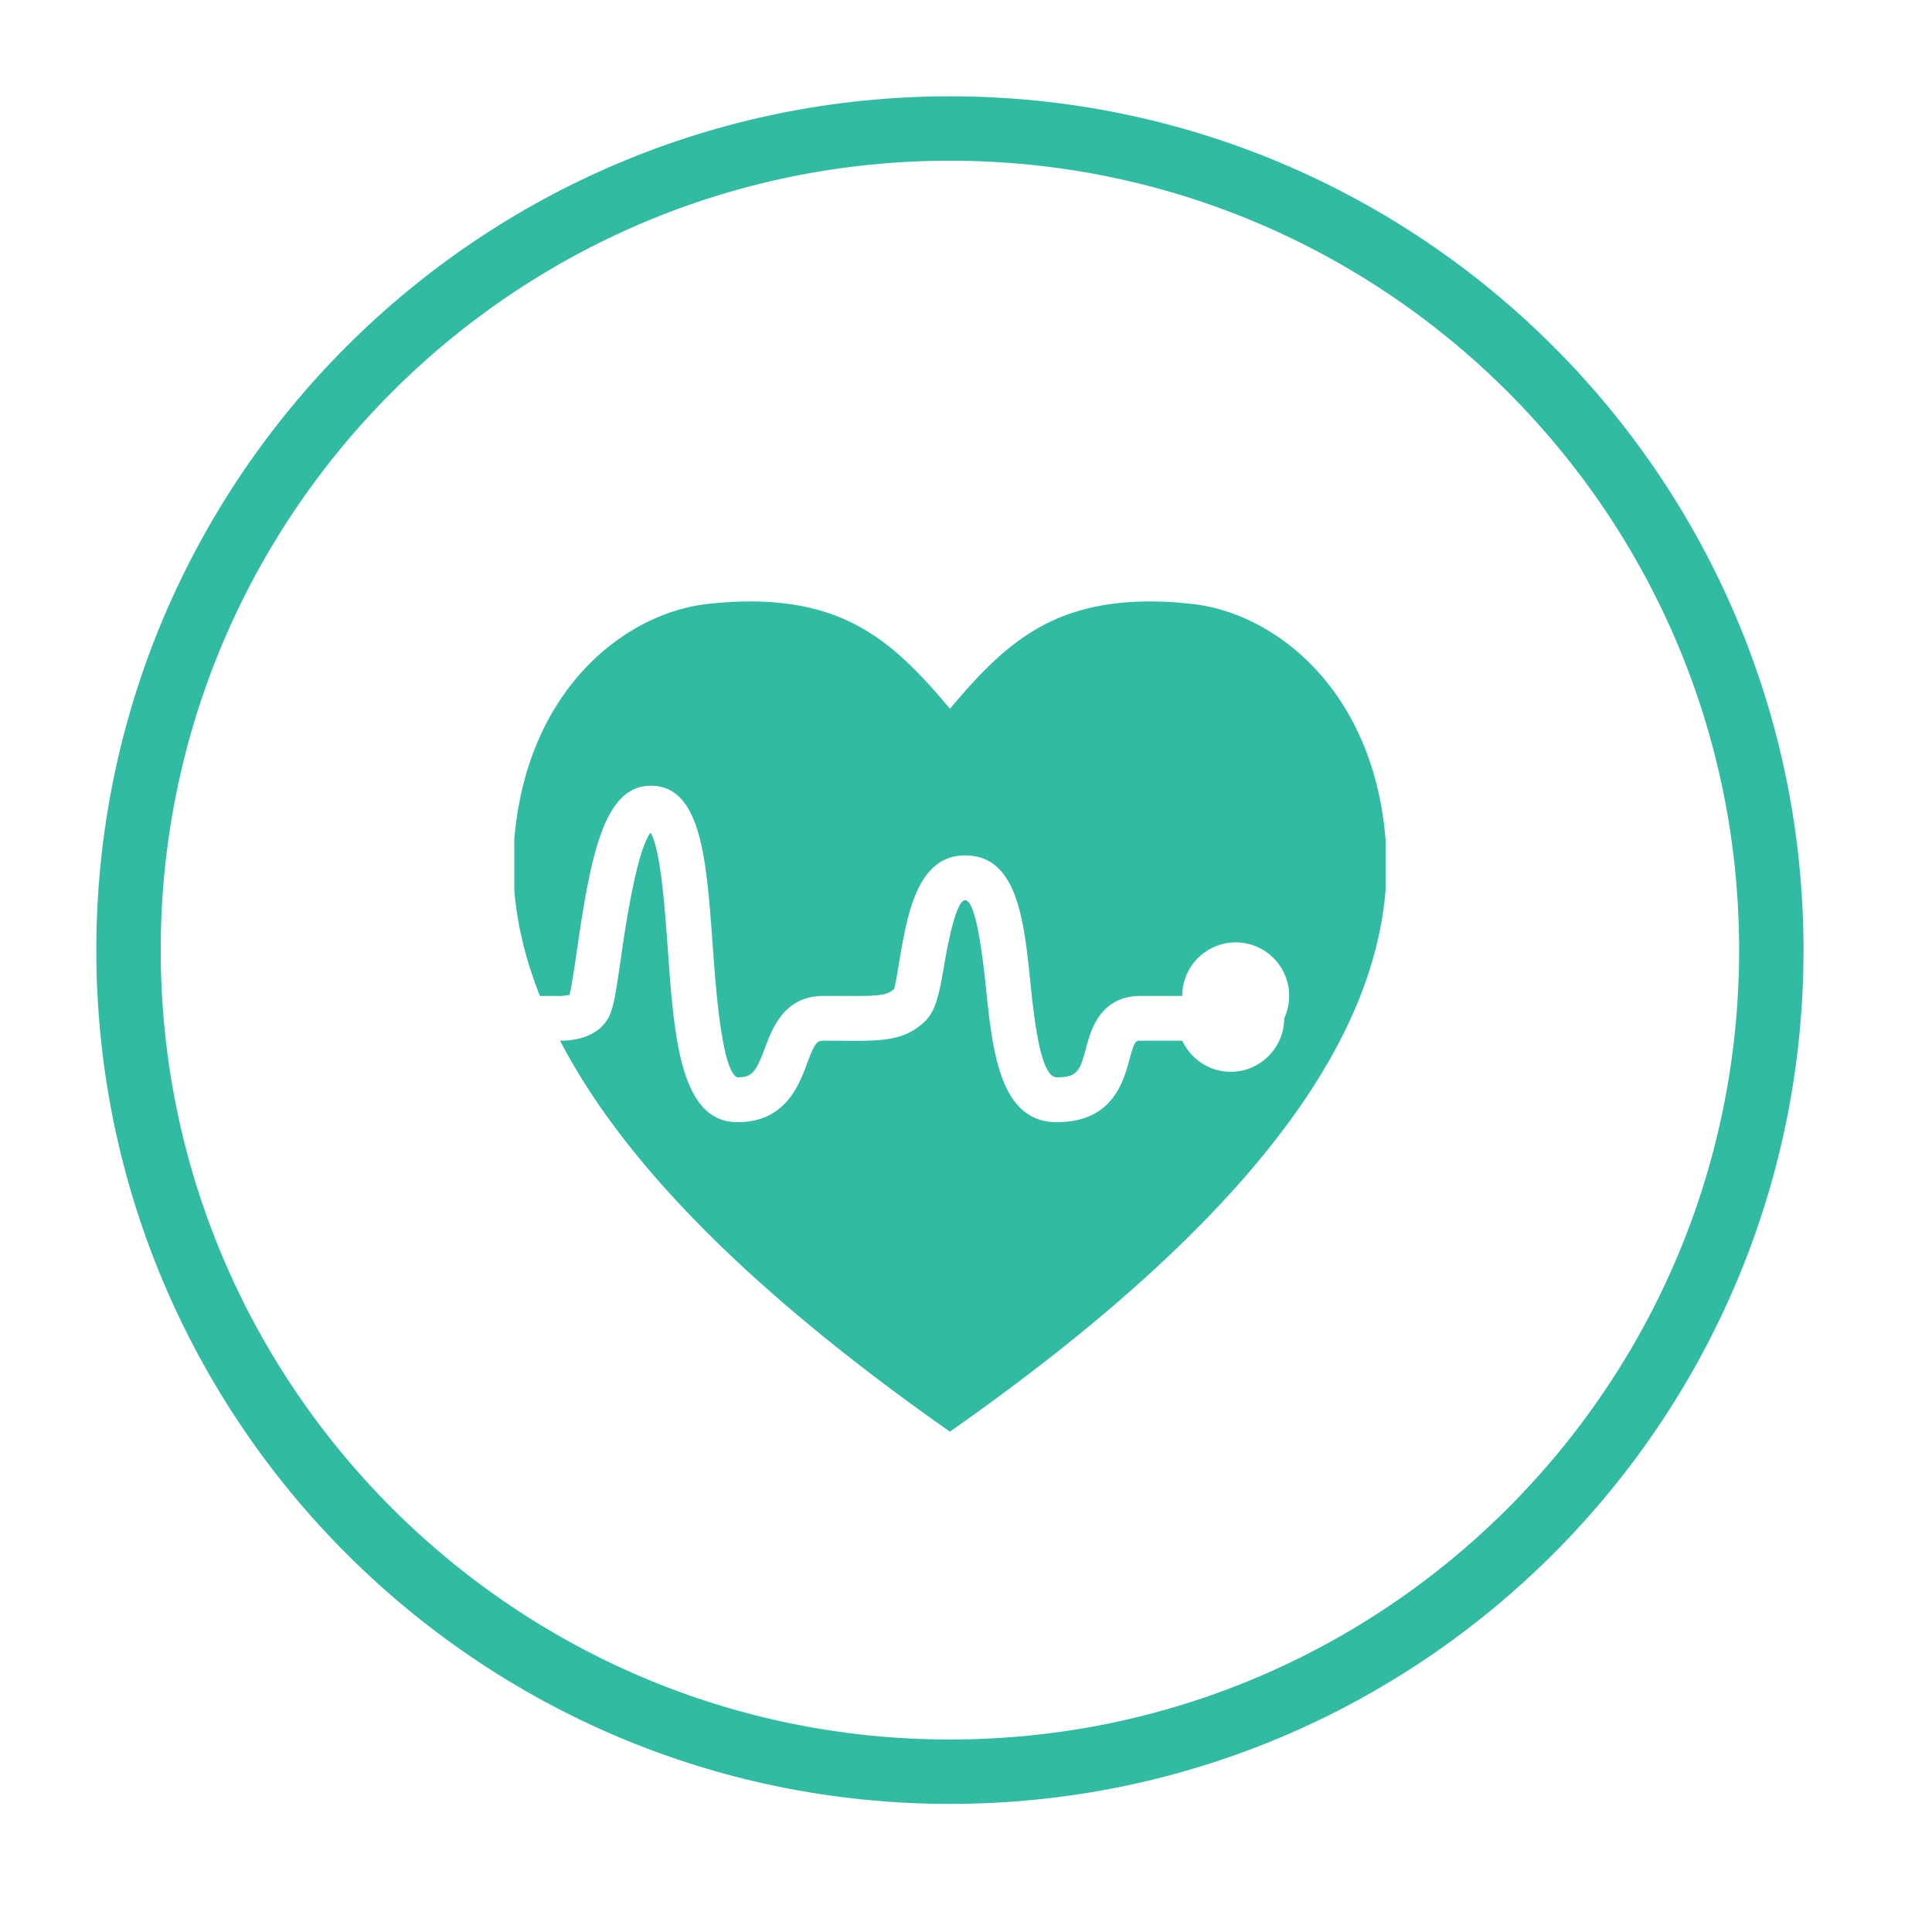 <svg viewBox="0 0 60 60" xmlns="http://www.w3.org/2000/svg" fill-rule="evenodd" clip-rule="evenodd" stroke-miterlimit="3.864"><path d="M3.991 29.507c0 14.082 11.431 25.515 25.51 25.515 14.079 0 25.509-11.433 25.509-25.515 0-14.083-11.43-25.516-25.509-25.516S3.991 15.424 3.991 29.507z" fill="none" stroke="#31bba2" stroke-width="2"/><path d="M43.031 27.629c-.35 4.45-3.708 9.942-13.531 16.833-6.624-4.647-10.302-8.658-12.106-12.142.386 0 1.182-.08 1.52-.75.145-.289.221-.792.369-1.812.133-.937.483-3.321.92-3.899.318.512.449 2.413.534 3.586.197 2.783.389 5.405 2.168 5.405 1.474 0 1.901-1.132 2.154-1.809.255-.69.328-.721.522-.721l.568.002c1.219.01 1.955.015 2.598-.626.338-.338.437-.925.578-1.739.286-1.656.51-2 .646-2 .364 0 .565 1.964.648 2.707.201 1.962.427 4.186 2.197 4.186 1.736 0 2.071-1.256 2.256-1.933.163-.597.189-.597.362-.597h1.282c.267.568.837.966 1.505.966.915 0 1.661-.748 1.661-1.661a1.66 1.66 0 1 0-3.166-.696h-1.282c-1.27 0-1.559 1.061-1.707 1.626-.187.702-.272.903-.911.903-.507 0-.701-1.84-.816-2.942-.199-1.943-.407-3.951-2.029-3.951-1.476 0-1.787 1.826-2.02 3.154-.061.389-.151.908-.185.993-.214.209-.493.226-1.602.217h-.583c-1.216 0-1.585.978-1.826 1.621-.272.722-.388.908-.85.908H22.9c-.492-.174-.684-2.935-.767-4.11-.194-2.659-.352-4.946-1.923-4.946-1.444 0-1.867 2.137-2.299 5.16-.075.5-.165 1.112-.223 1.335a1.49 1.49 0 0 1-.416.032h-.505c-.458-1.156-.711-2.256-.796-3.298v-1.546c.376-4.657 3.441-7.083 6.089-7.338.437-.046.845-.068 1.229-.068 3.064 0 4.531 1.324 6.213 3.332 1.683-2.008 3.154-3.332 6.216-3.332.381 0 .786.022 1.223.068 2.652.255 5.718 2.681 6.09 7.338v1.544z" fill="#31bba2" fill-rule="nonzero"/></svg>